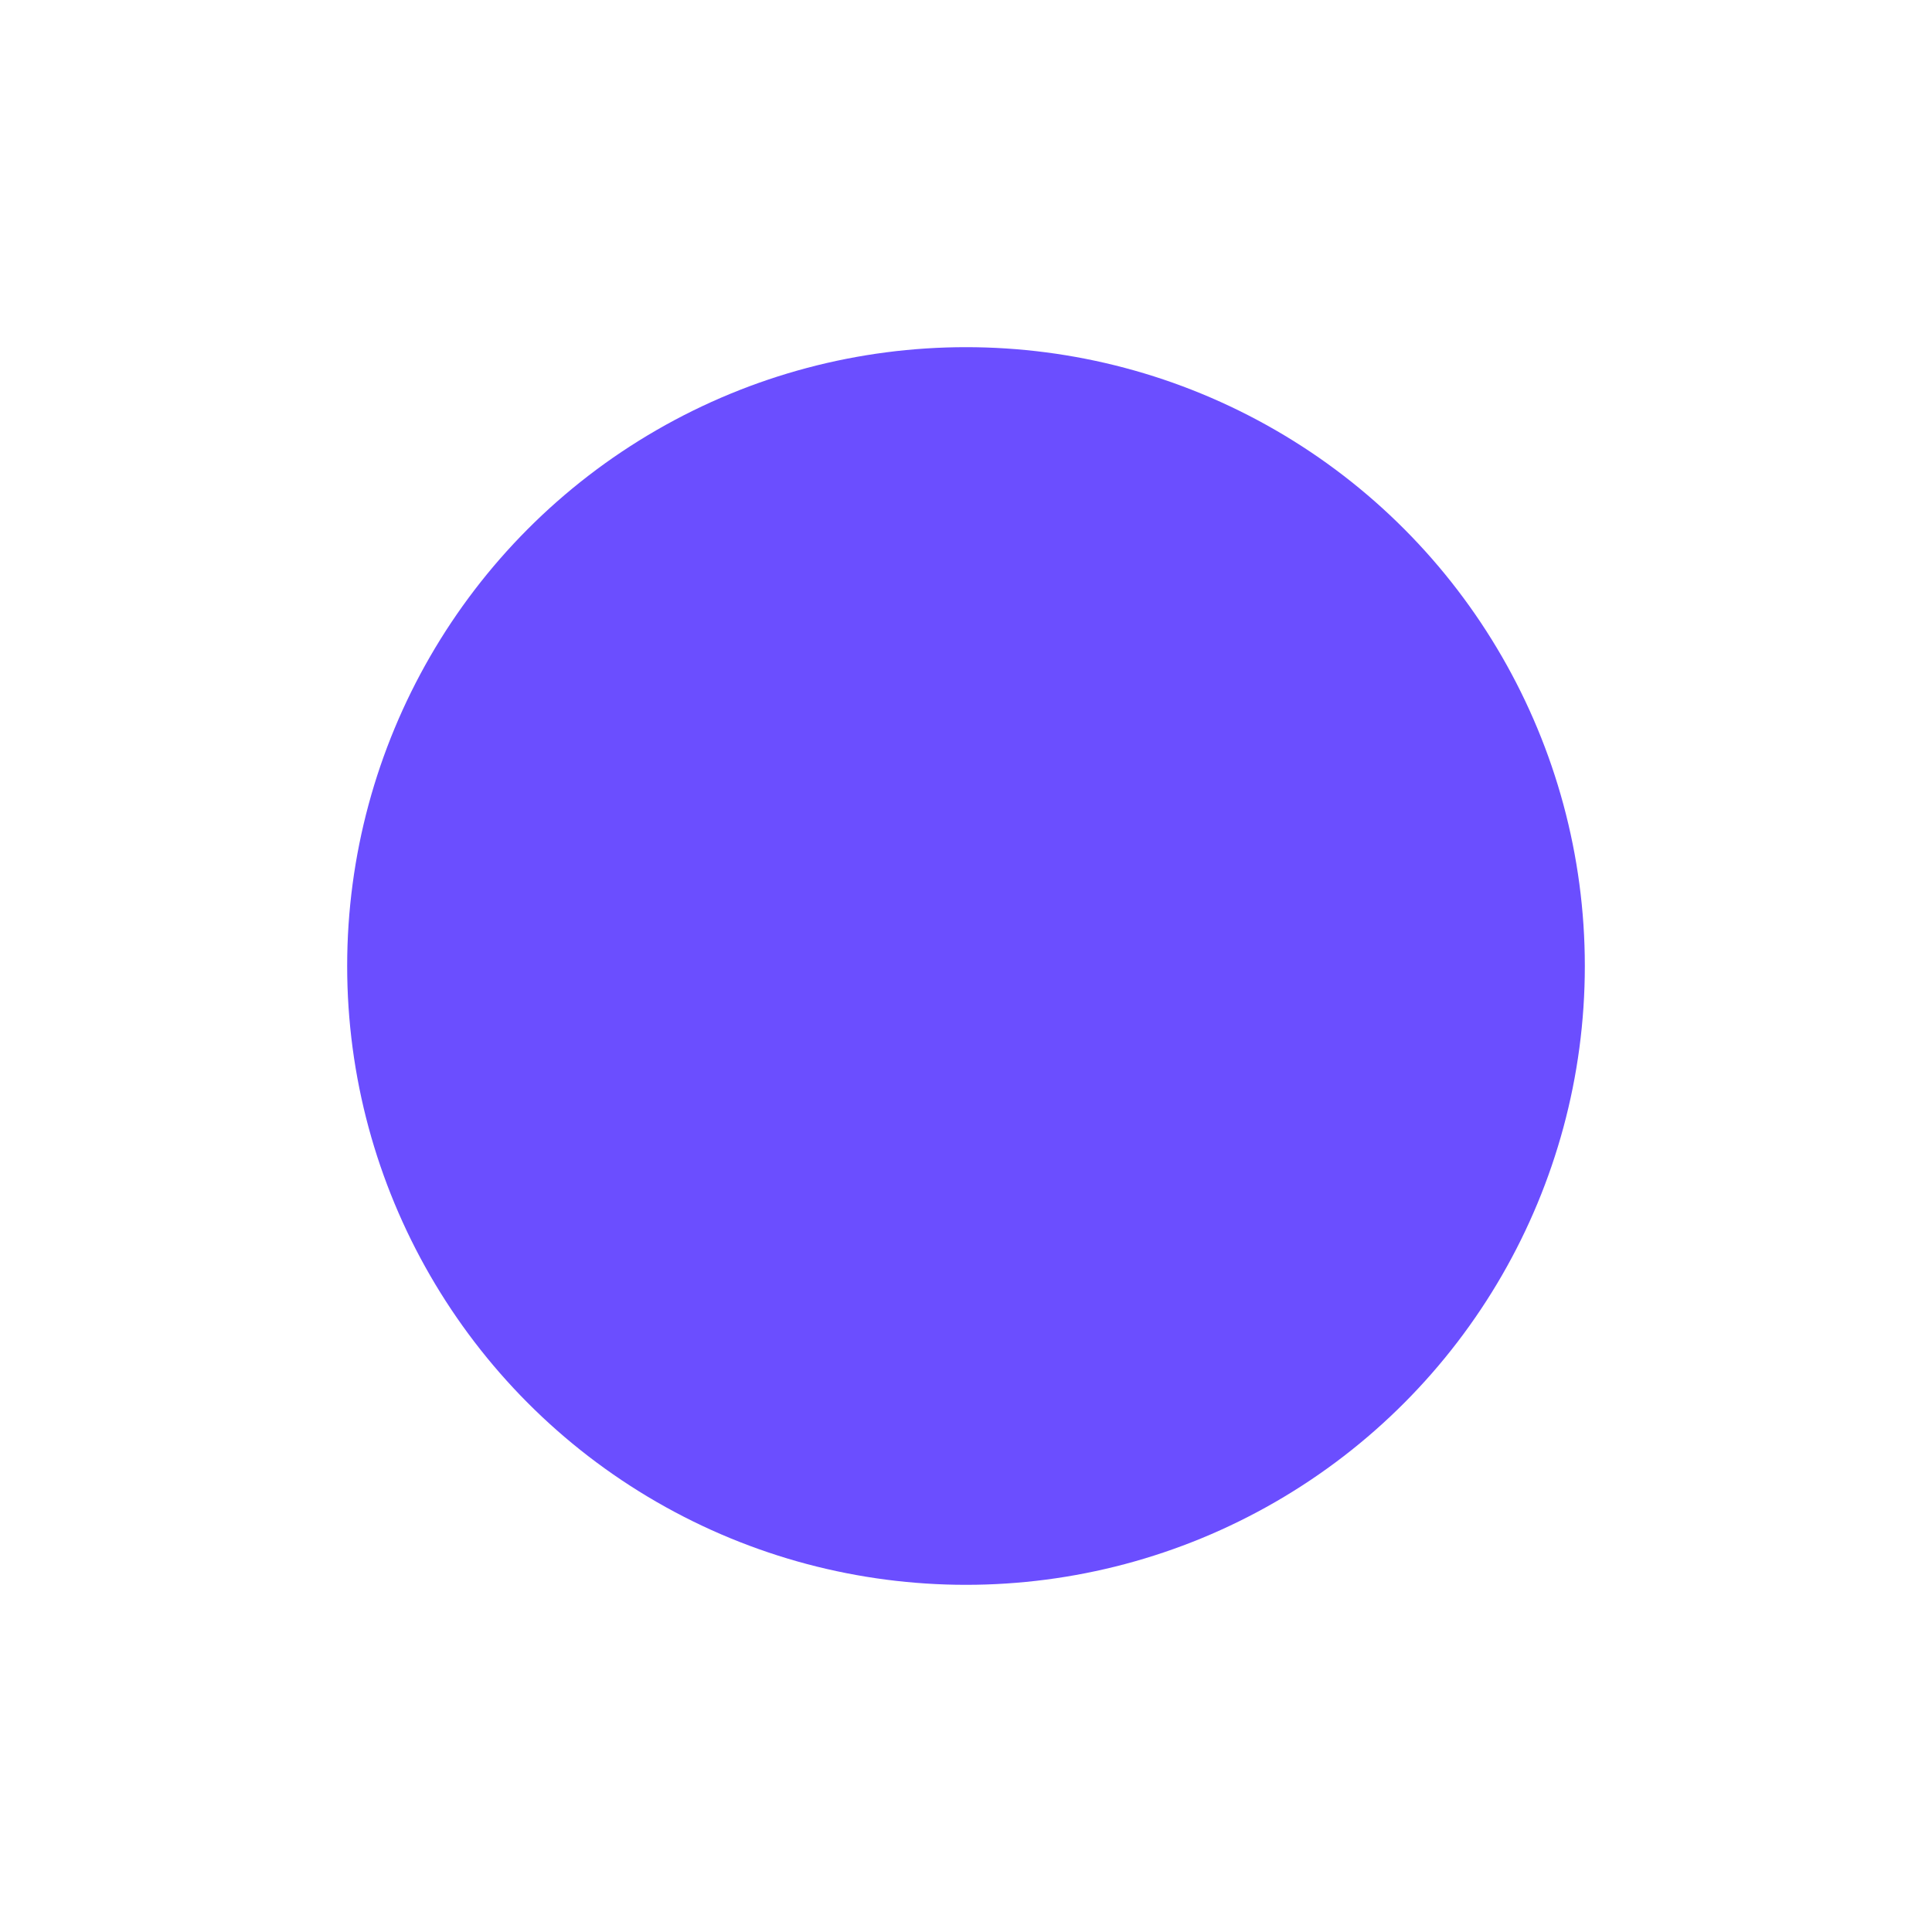 <?xml version="1.0" encoding="UTF-8"?> <svg xmlns="http://www.w3.org/2000/svg" width="1113" height="1113" viewBox="0 0 1113 1113" fill="none"><g filter="url(#filter0_f_88_629)"><circle cx="556.5" cy="556.5" r="356.5" fill="#6B4EFF"></circle></g><defs><filter id="filter0_f_88_629" x="0" y="0" width="1113" height="1113" filterUnits="userSpaceOnUse" color-interpolation-filters="sRGB"><feFlood flood-opacity="0" result="BackgroundImageFix"></feFlood><feBlend mode="normal" in="SourceGraphic" in2="BackgroundImageFix" result="shape"></feBlend><feGaussianBlur stdDeviation="100" result="effect1_foregroundBlur_88_629"></feGaussianBlur></filter></defs></svg> 